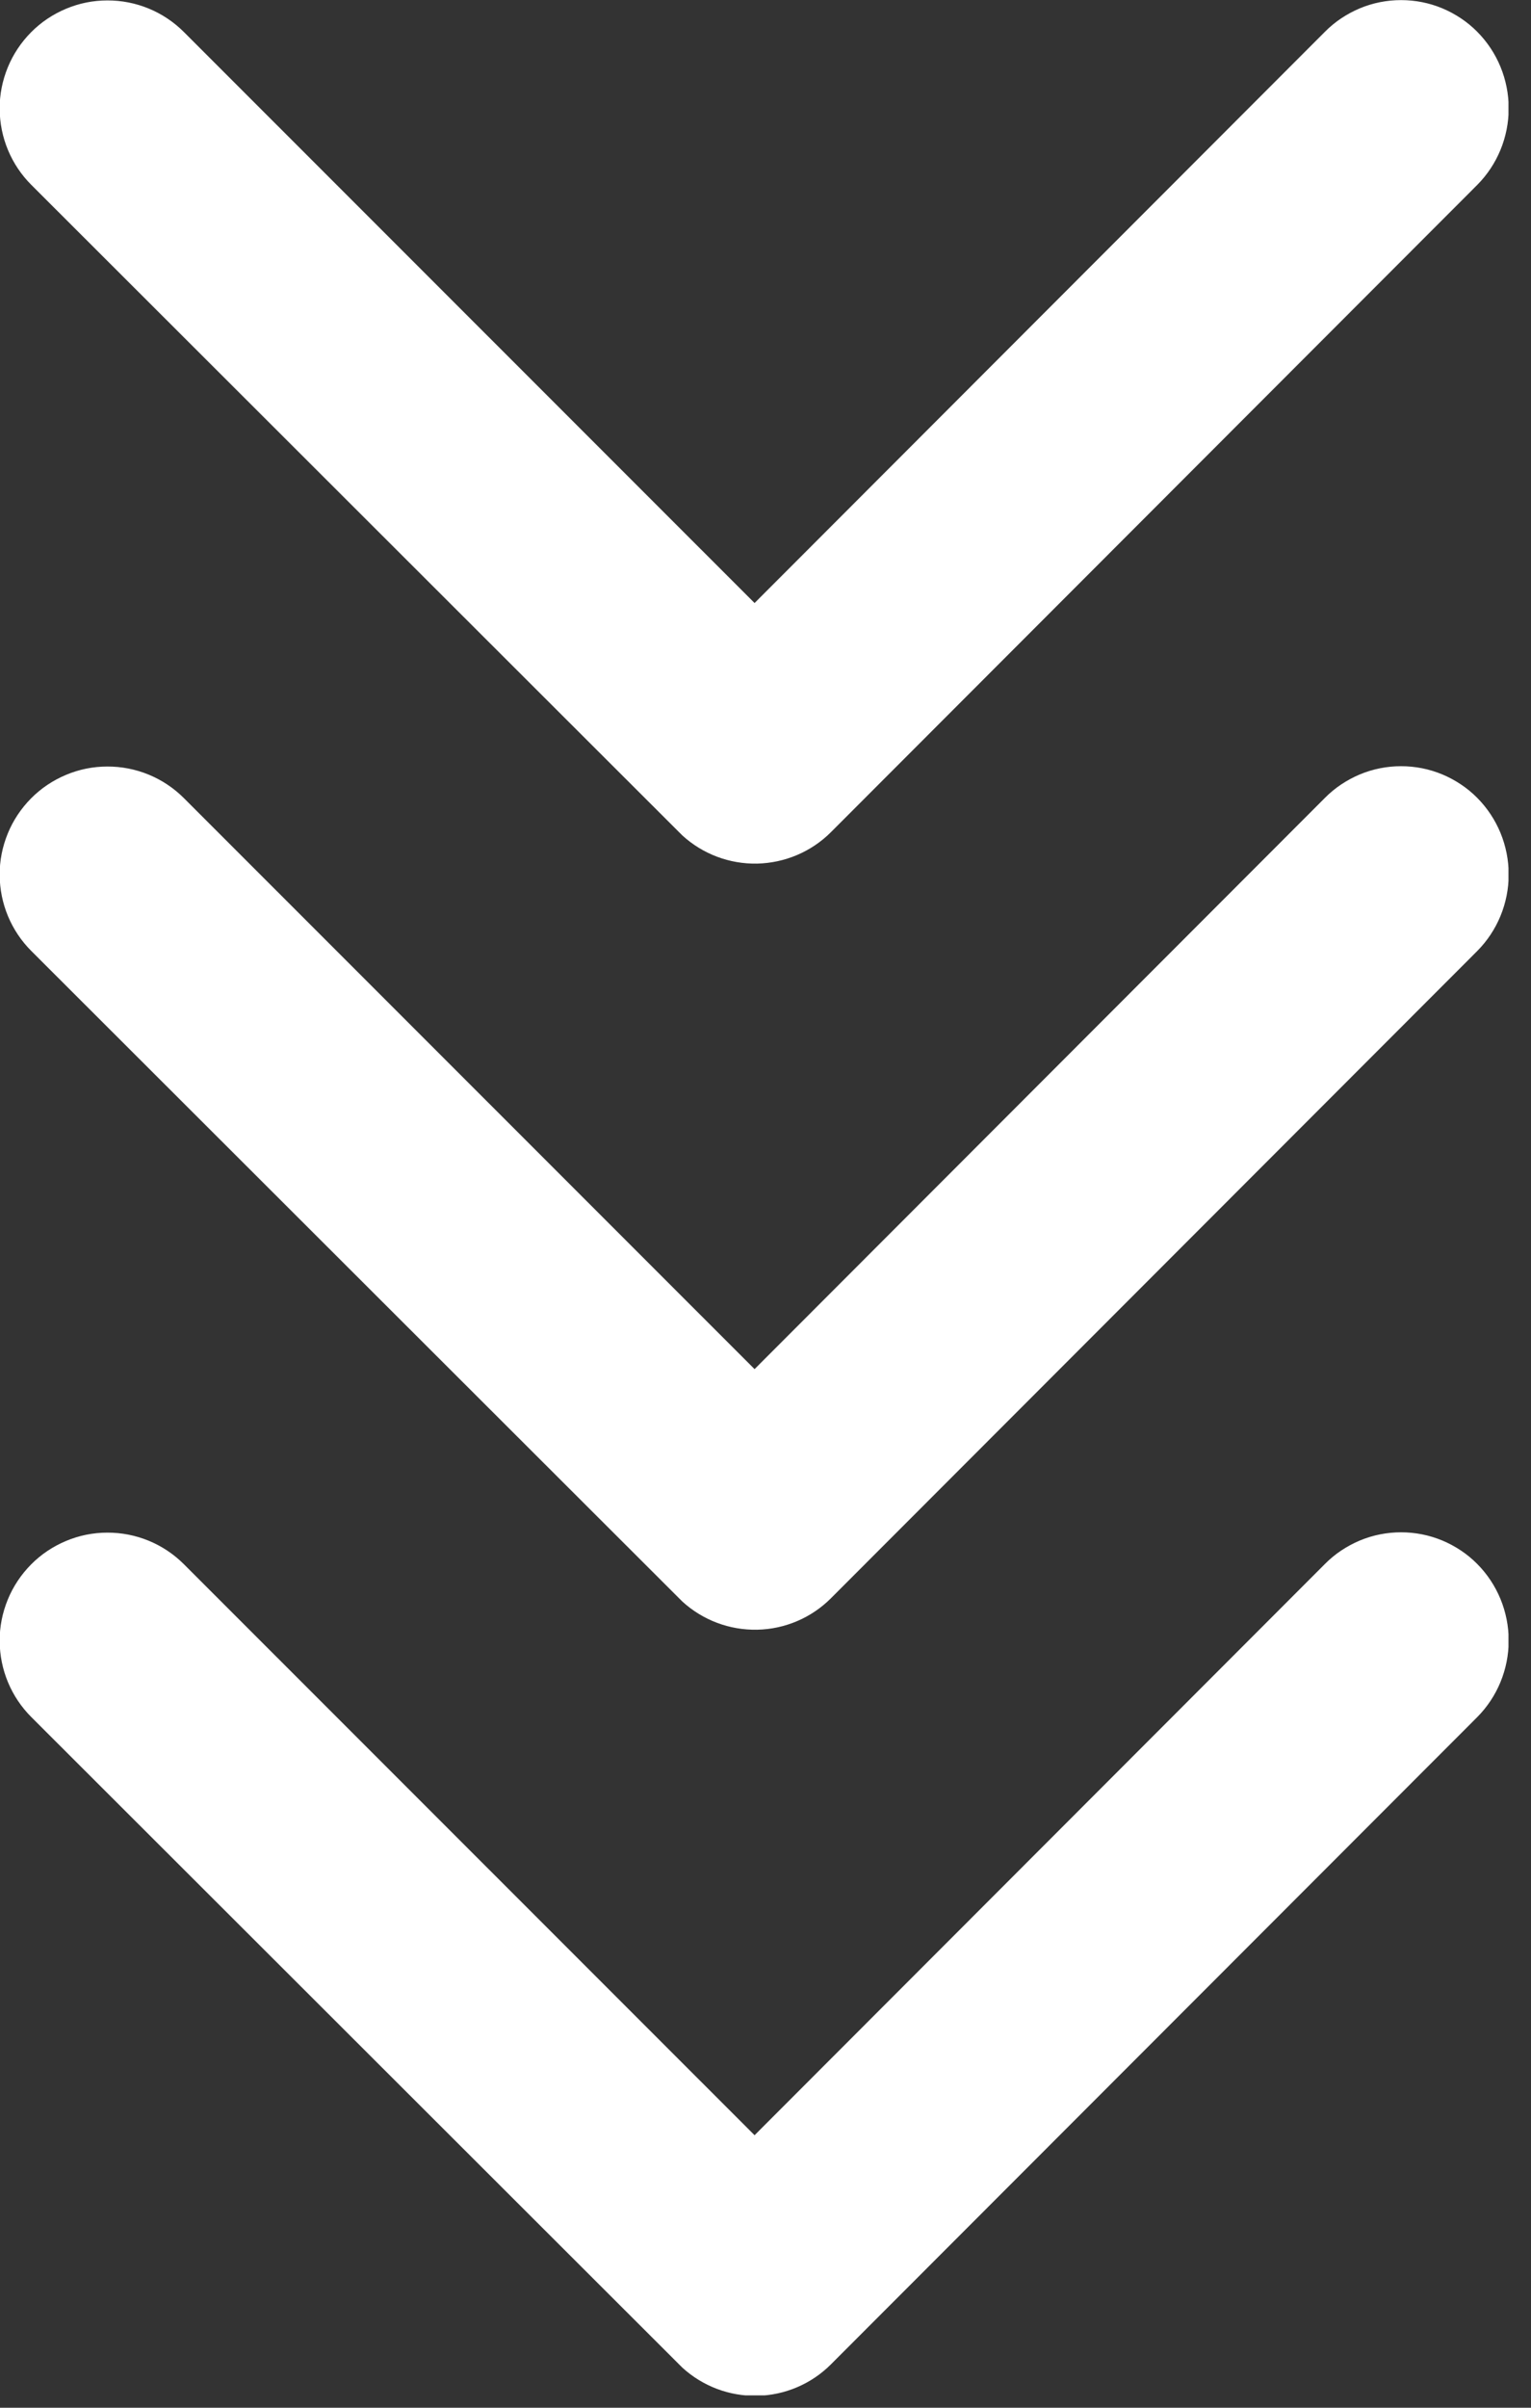 <svg width="14" height="22" viewBox="0 0 14 22" fill="none" xmlns="http://www.w3.org/2000/svg">
<rect x="0" y="0" width="14" height="22" fill="#333333" stroke="none"/>
<g clip-path="url(#clip0_2893_98)">
<path d="M6.9 19.51L12.116 14.29C12.207 14.198 12.316 14.126 12.435 14.076C12.555 14.026 12.683 14.001 12.812 14.001C12.941 14.001 13.069 14.026 13.189 14.076C13.308 14.126 13.417 14.198 13.508 14.29C13.693 14.476 13.796 14.728 13.796 14.99C13.796 15.252 13.693 15.504 13.508 15.69L7.598 21.604C7.419 21.783 7.177 21.886 6.924 21.891C6.671 21.896 6.426 21.804 6.239 21.633L0.288 15.691C0.102 15.506 -0.002 15.256 -0.003 14.994C-0.004 14.864 0.022 14.736 0.071 14.616C0.12 14.496 0.193 14.387 0.284 14.295C0.375 14.203 0.484 14.13 0.604 14.08C0.723 14.03 0.851 14.004 0.981 14.004C1.243 14.003 1.494 14.106 1.68 14.291L6.9 19.51Z" fill="white"/>
<path d="M6.9 12.51L12.116 7.29C12.207 7.198 12.316 7.126 12.435 7.076C12.555 7.026 12.683 7.001 12.812 7.001C12.941 7.001 13.069 7.026 13.189 7.076C13.308 7.126 13.417 7.198 13.508 7.29C13.693 7.476 13.796 7.728 13.796 7.99C13.796 8.252 13.693 8.504 13.508 8.69L7.598 14.604C7.419 14.783 7.177 14.886 6.924 14.891C6.671 14.896 6.426 14.804 6.239 14.633L0.288 8.691C0.102 8.506 -0.002 8.256 -0.003 7.994C-0.004 7.864 0.022 7.736 0.071 7.616C0.12 7.496 0.193 7.387 0.284 7.295C0.375 7.203 0.484 7.13 0.604 7.08C0.723 7.03 0.851 7.004 0.981 7.004C1.243 7.003 1.494 7.106 1.68 7.291L6.9 12.51Z" fill="white"/>
<path d="M6.9 5.51L12.116 0.29C12.207 0.198 12.316 0.126 12.435 0.076C12.555 0.026 12.683 0.001 12.812 0.001C12.941 0.001 13.069 0.026 13.189 0.076C13.308 0.126 13.417 0.198 13.508 0.29C13.693 0.476 13.796 0.728 13.796 0.99C13.796 1.252 13.693 1.504 13.508 1.69L7.598 7.604C7.419 7.783 7.177 7.885 6.924 7.891C6.671 7.896 6.426 7.804 6.239 7.633L0.288 1.691C0.102 1.506 -0.002 1.256 -0.003 0.994C-0.004 0.864 0.022 0.736 0.071 0.616C0.12 0.496 0.193 0.387 0.284 0.295C0.375 0.203 0.484 0.13 0.604 0.08C0.723 0.03 0.851 0.004 0.981 0.004C1.243 0.003 1.494 0.106 1.68 0.291L6.9 5.51Z" fill="white"/>
</g>
<defs>
<clipPath id="clip0_2893_98">
<rect width="13.794" height="21.887" fill="white"/>
</clipPath>
</defs>
</svg>
